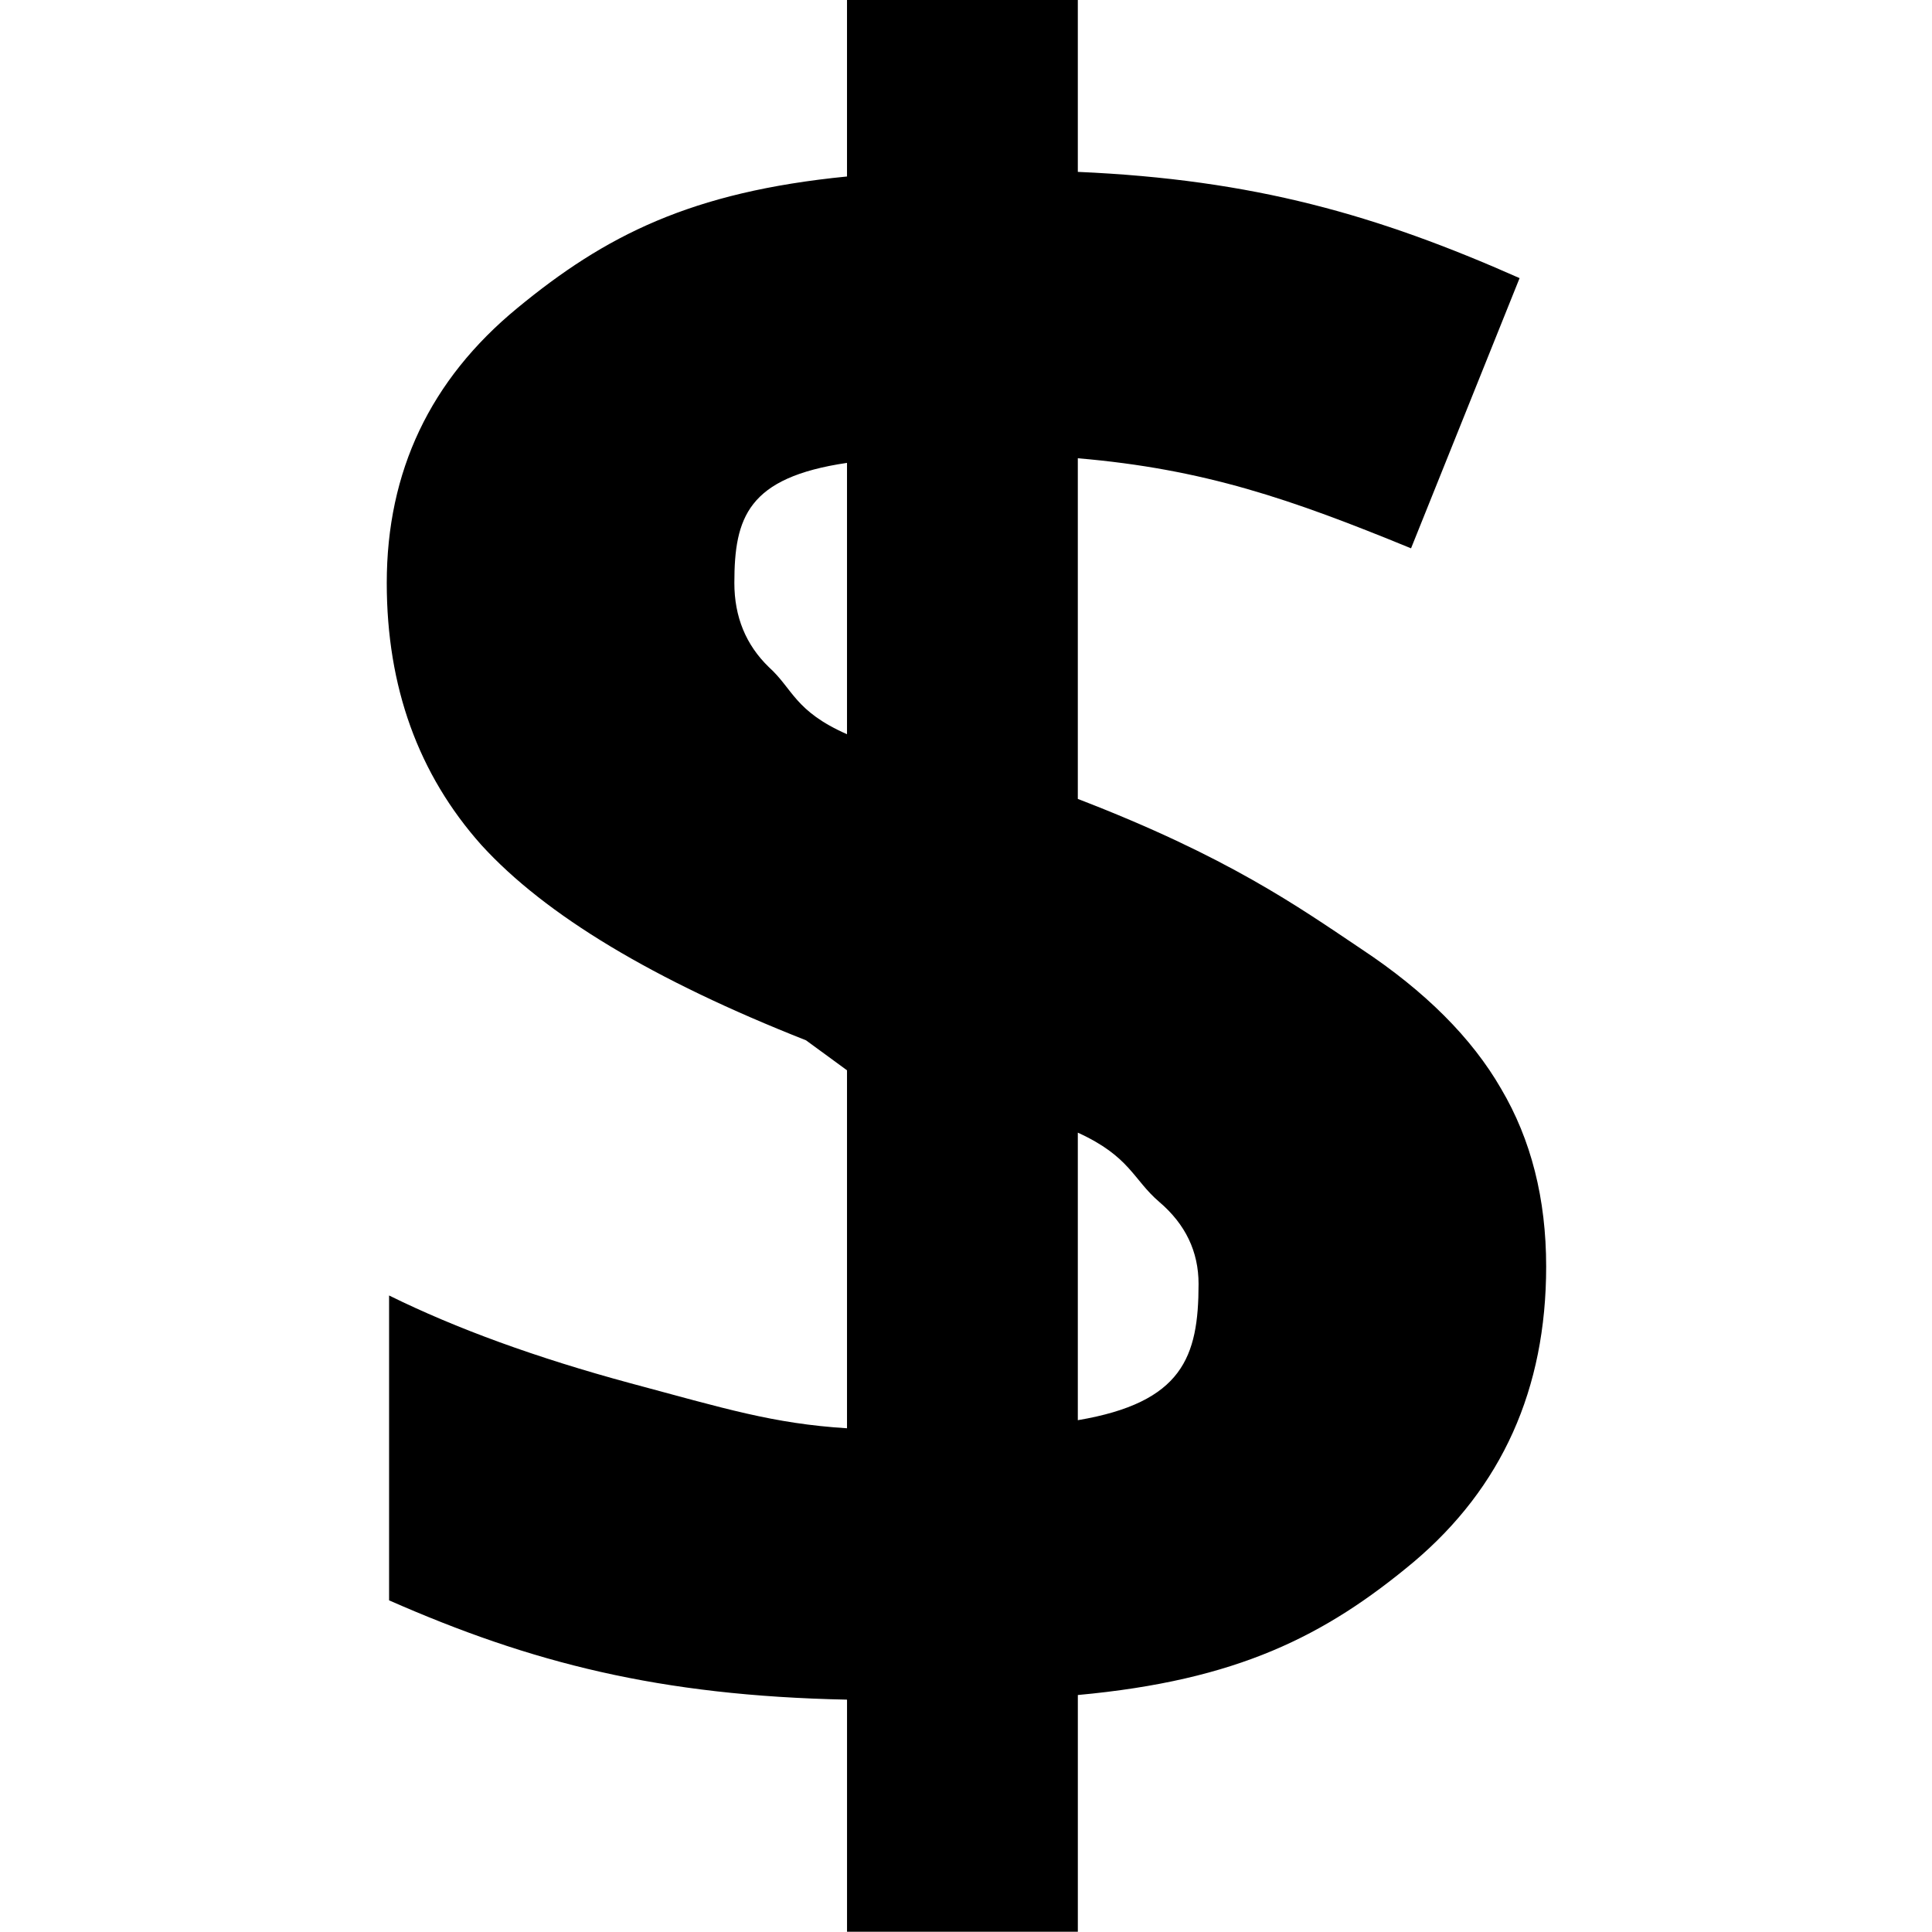 <?xml version="1.0" encoding="utf-8"?>
<!-- Generator: Adobe Illustrator 16.0.0, SVG Export Plug-In . SVG Version: 6.00 Build 0)  -->
<!DOCTYPE svg PUBLIC "-//W3C//DTD SVG 1.1//EN" "http://www.w3.org/Graphics/SVG/1.1/DTD/svg11.dtd">
<svg version="1.1"
	 id="svg2" xmlns:dc="http://purl.org/dc/elements/1.1/" xmlns:cc="http://creativecommons.org/ns#" xmlns:rdf="http://www.w3.org/1999/02/22-rdf-syntax-ns#"
	 xmlns="http://www.w3.org/2000/svg" xmlns:xlink="http://www.w3.org/1999/xlink" x="0px" y="0px" width="1200px" height="1200px"
	 viewBox="0 0 1200 1200" enable-background="new 0 0 1200 1200" xml:space="preserve">
<g id="text2985" transform="matrix(11.276,0,0,11.276,10766.039,-4435)">
	<path id="path2998" d="M-869.607,463.081c0,6.743-2.438,12.171-7.315,16.284c-4.877,4.071-9.704,6.509-18.482,7.315v13.04h-12.714
		v-12.785c-10.347-0.212-17.422-2.036-25.225-5.47v-16.793c3.689,1.823,8.121,3.435,13.294,4.834
		c5.216,1.399,7.859,2.226,11.93,2.481v-19.719l-2.262-1.654c-8.396-3.308-14.354-6.891-17.874-10.75
		c-3.477-3.901-5.216-8.714-5.216-14.439c0-6.149,2.396-11.195,7.188-15.139c4.834-3.986,9.556-6.403,18.164-7.251v-9.732h12.714
		v9.478c9.711,0.424,16.489,2.375,24.334,5.852l-5.979,14.884c-6.615-2.714-11.4-4.368-18.355-4.961v18.765
		c8.269,3.18,12.142,5.937,15.62,8.269c3.52,2.332,6.085,4.898,7.697,7.697C-870.435,456.085-869.607,459.35-869.607,463.081
		 M-888.754,464.036c0-1.781-0.721-3.286-2.163-4.516c-1.442-1.23-1.605-2.502-4.488-3.817v15.839
		C-889.638,470.566-888.754,468.064-888.754,464.036 M-914.324,425.425c0,1.866,0.636,3.414,1.908,4.643
		c1.315,1.187,1.414,2.417,4.297,3.689V418.81C-913.59,419.616-914.324,421.821-914.324,425.425"/>
</g>
</svg>
